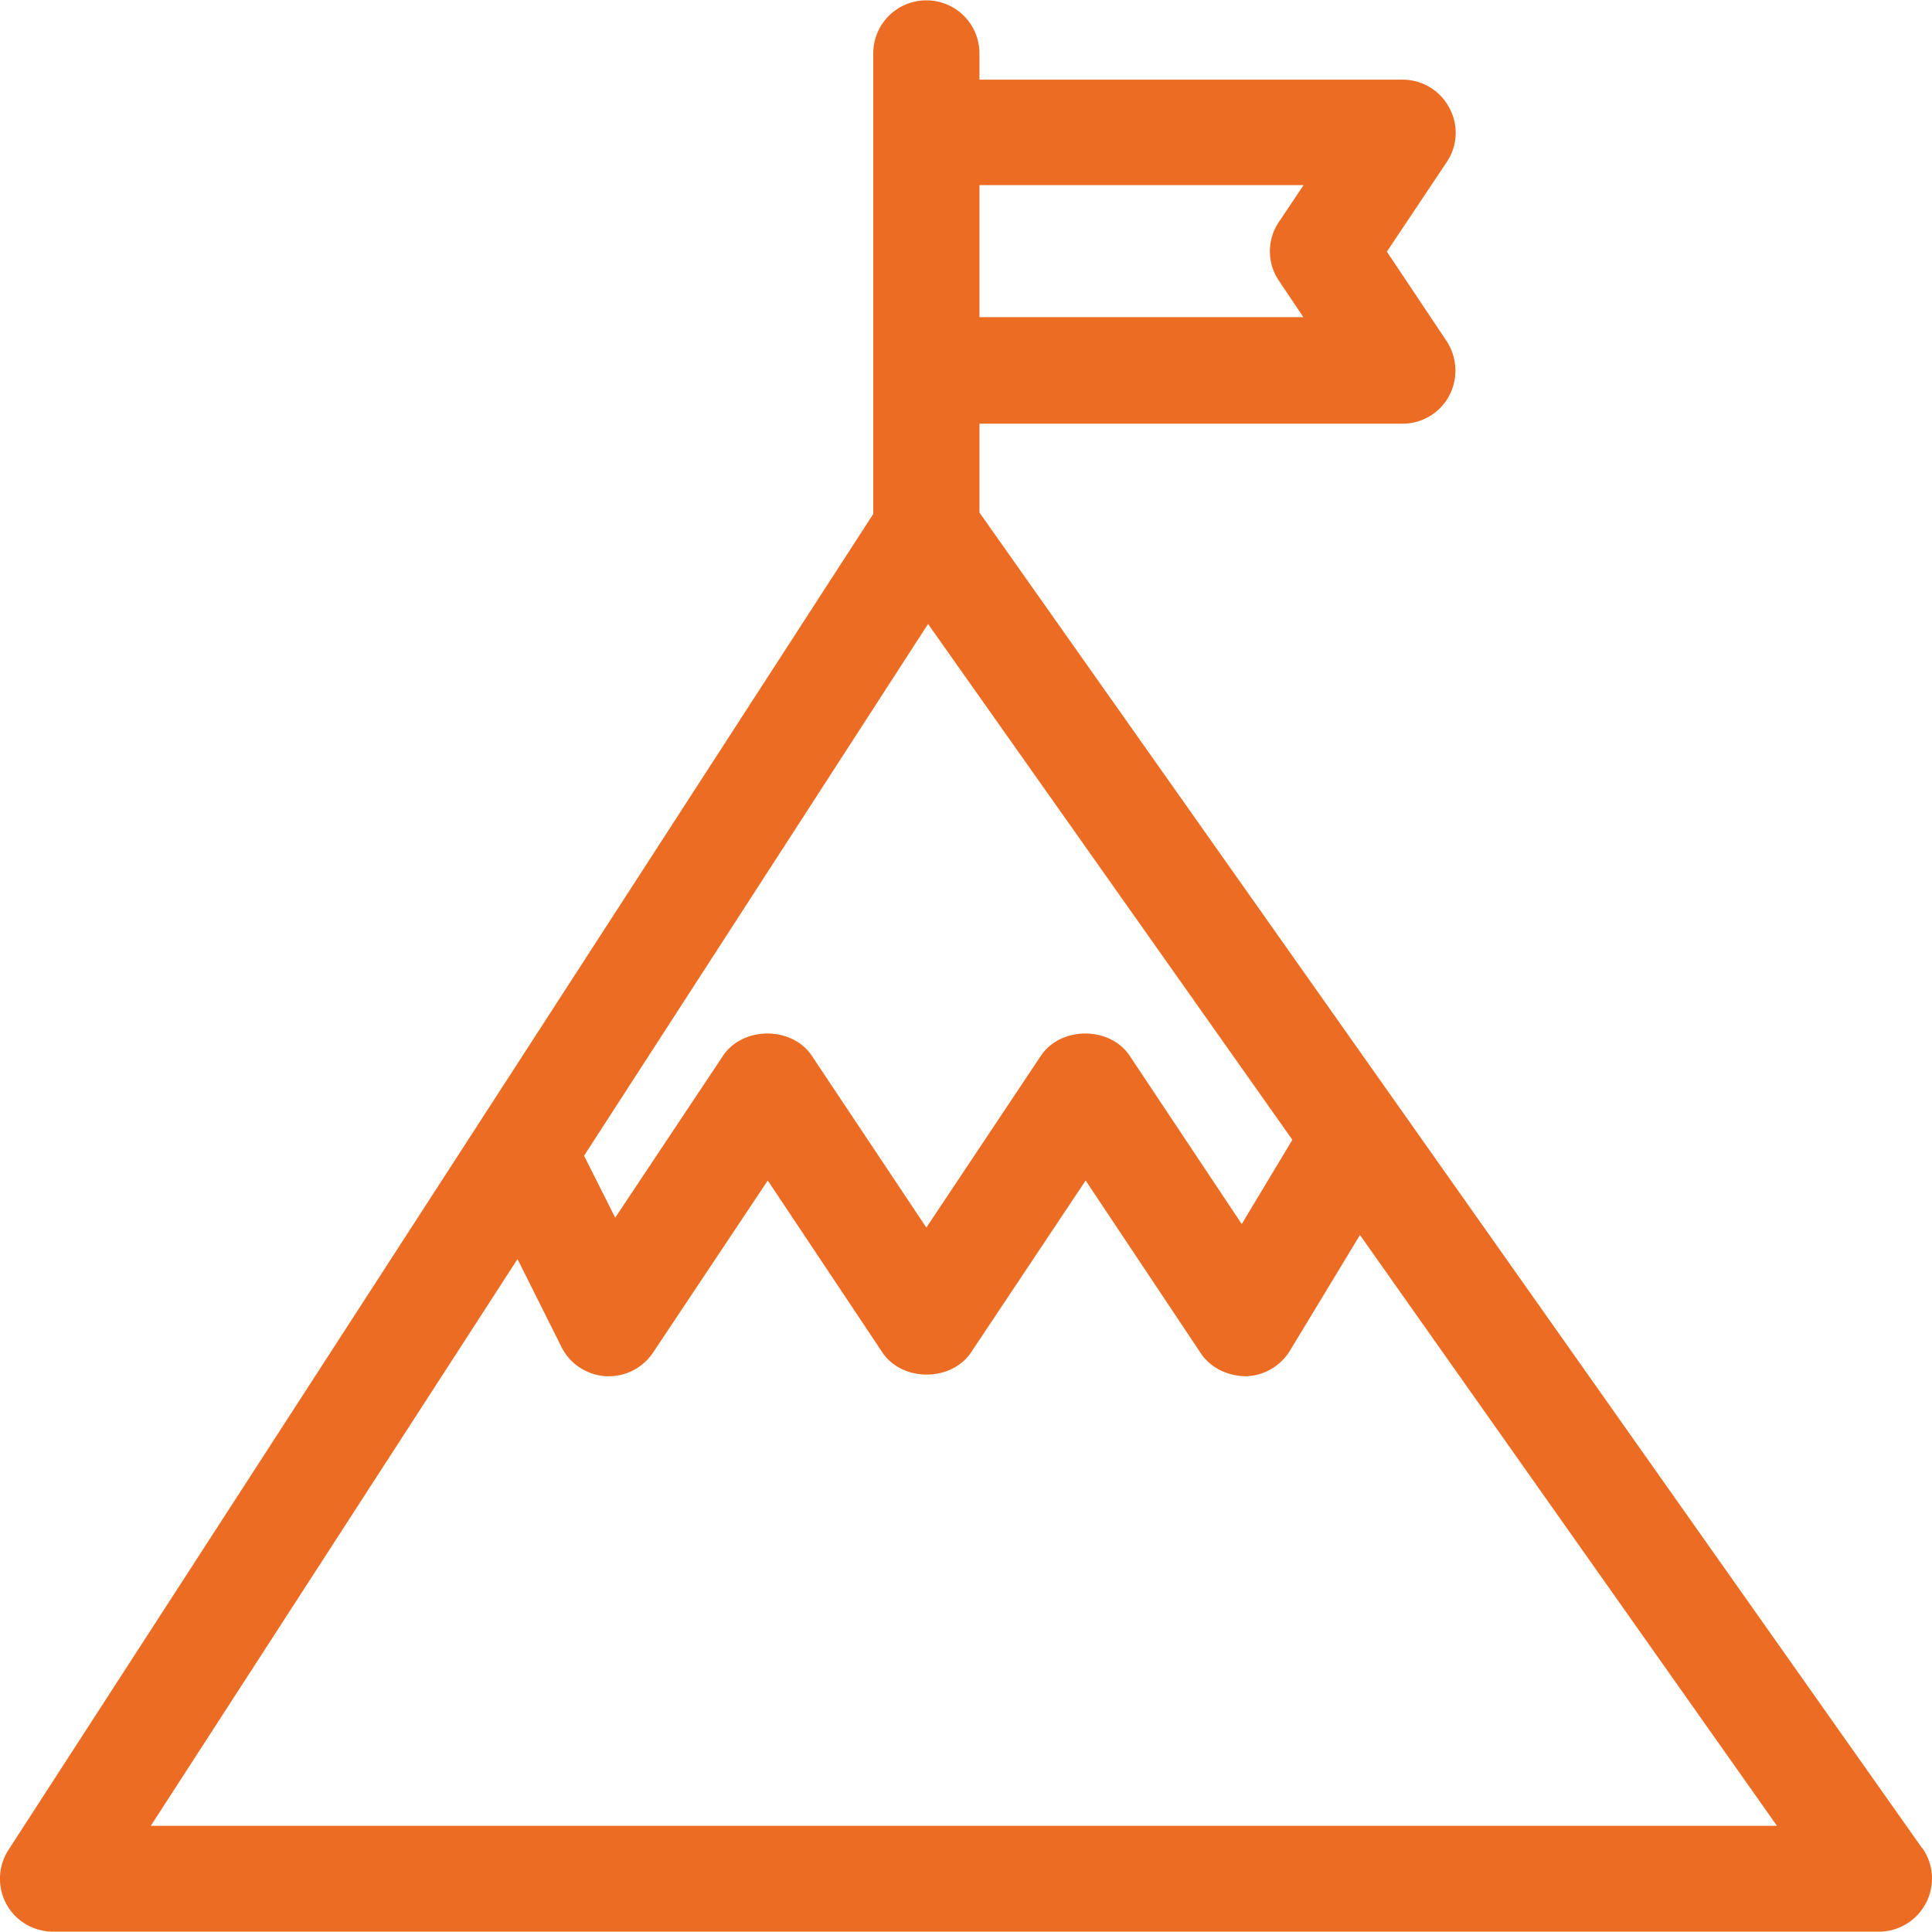 <?xml version="1.0" encoding="UTF-8"?>
<svg xmlns="http://www.w3.org/2000/svg" viewBox="0 0 54.58 54.58">
  <path d="M54.3 52.21 27.67 14.48v-2.51h11.95c.55 0 1.06-.3 1.32-.79.26-.49.23-1.08-.07-1.54l-1.69-2.53 1.69-2.53c.31-.46.34-1.05.07-1.54-.26-.49-.77-.79-1.32-.79H27.67v-.74c0-.83-.67-1.5-1.5-1.5s-1.5.67-1.5 1.5v13.01L.24 52.26a1.5 1.5 0 0 0-.06 1.53c.26.48.77.78 1.32.78h51.58c.56 0 1.07-.31 1.33-.81s.22-1.1-.11-1.56ZM26.22 17.63 36.51 32.2l-1.43 2.38-3.17-4.76c-.56-.83-1.94-.83-2.5 0l-3.24 4.86-3.24-4.86c-.56-.83-1.94-.83-2.5 0l-3.05 4.58-.88-1.75 9.71-15.01Zm10.6-12.39-.69 1.03c-.34.5-.34 1.16 0 1.66l.69 1.03h-9.15V5.23h9.15ZM4.26 51.58l10.36-16.01 1.24 2.48c.24.48.71.79 1.25.83h.09c.5 0 .97-.25 1.25-.67l3.24-4.86 3.24 4.86c.56.83 1.94.83 2.5 0l3.24-4.86 3.24 4.86c.28.43.76.66 1.28.67.51-.01.99-.29 1.25-.72l1.98-3.27L50.2 51.58H4.26Z" style="fill:#ed6c23"></path>
</svg>
